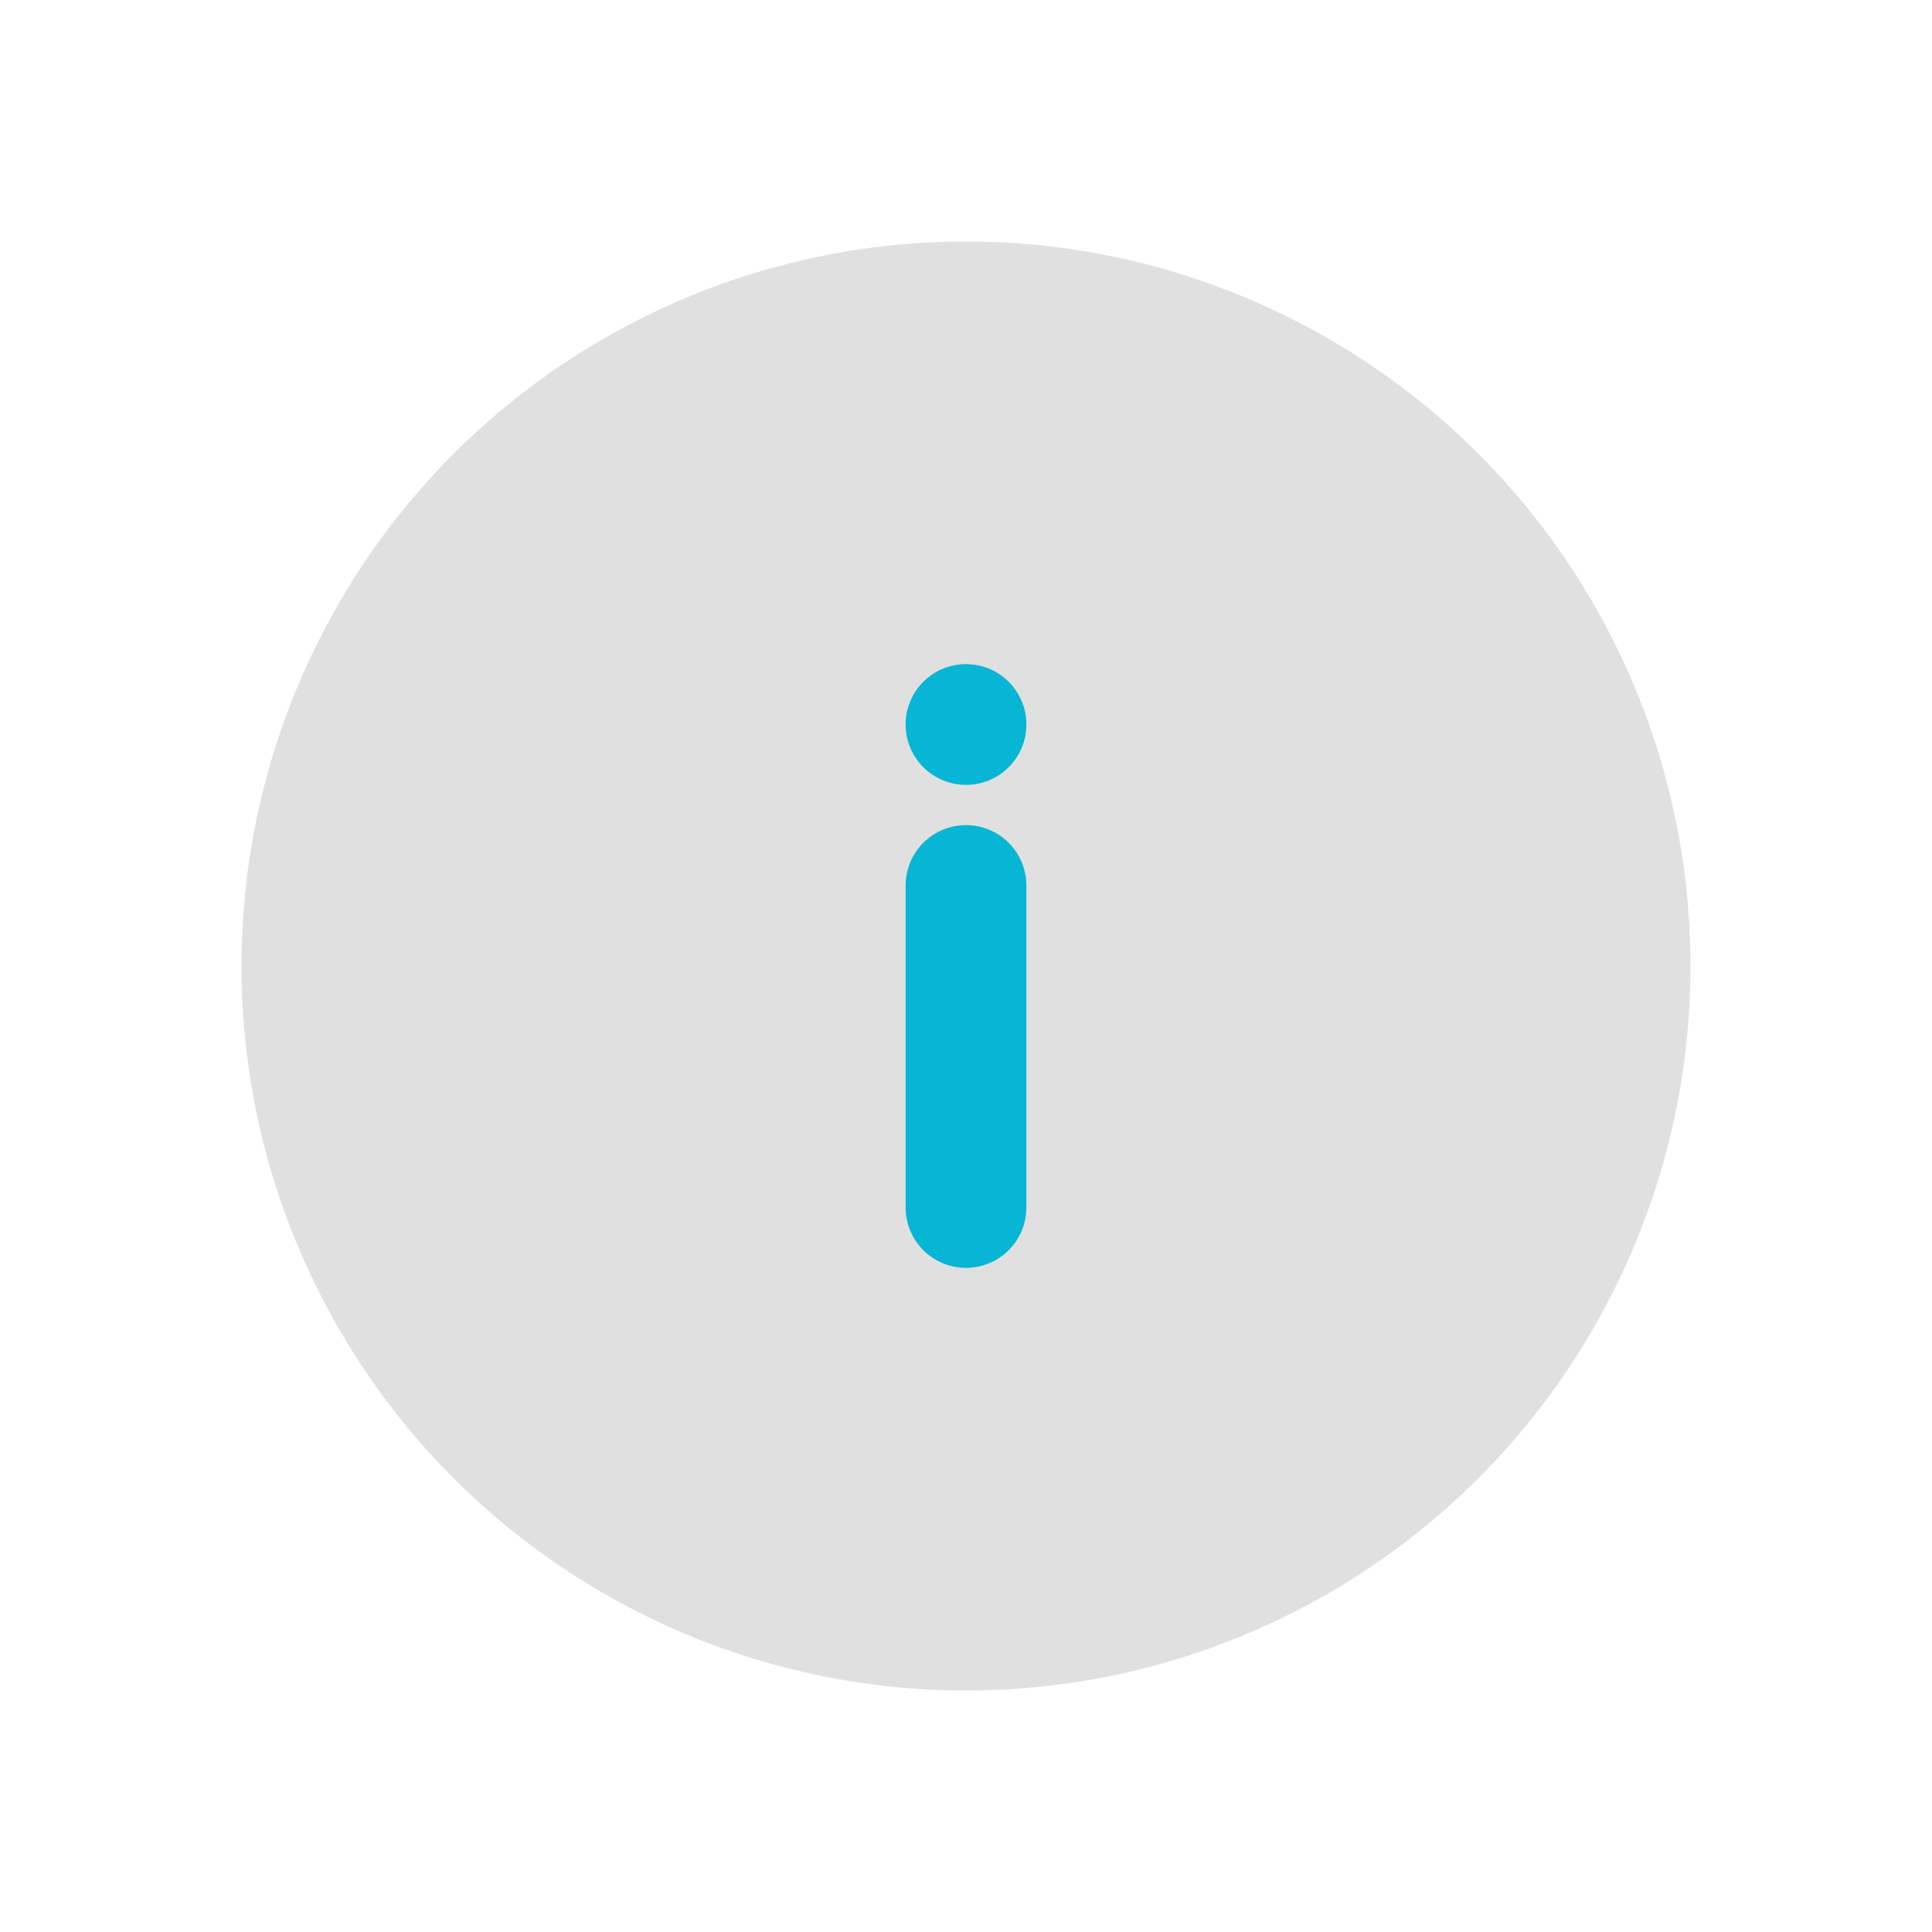 <svg xmlns="http://www.w3.org/2000/svg" viewBox="0 0 48 48" fill="none">
  <defs>
    <filter id="neu-ellwlfqee">
      <feDropShadow dx="-2" dy="-2" stdDeviation="2" flood-color="white" flood-opacity="0.7"/>
      <feDropShadow dx="2" dy="2" stdDeviation="2" flood-color="#a0a0a0" flood-opacity="0.5"/>
    </filter>
  </defs>
  <circle cx="24" cy="24" r="18" fill="#e0e0e0" filter="url(#neu-ellwlfqee)"/>
  <circle cx="24" cy="18" r="1.5" fill="#06B6D4"/><path d="M24 22V30" stroke="#06B6D4" stroke-width="3" stroke-linecap="round"/>
</svg>